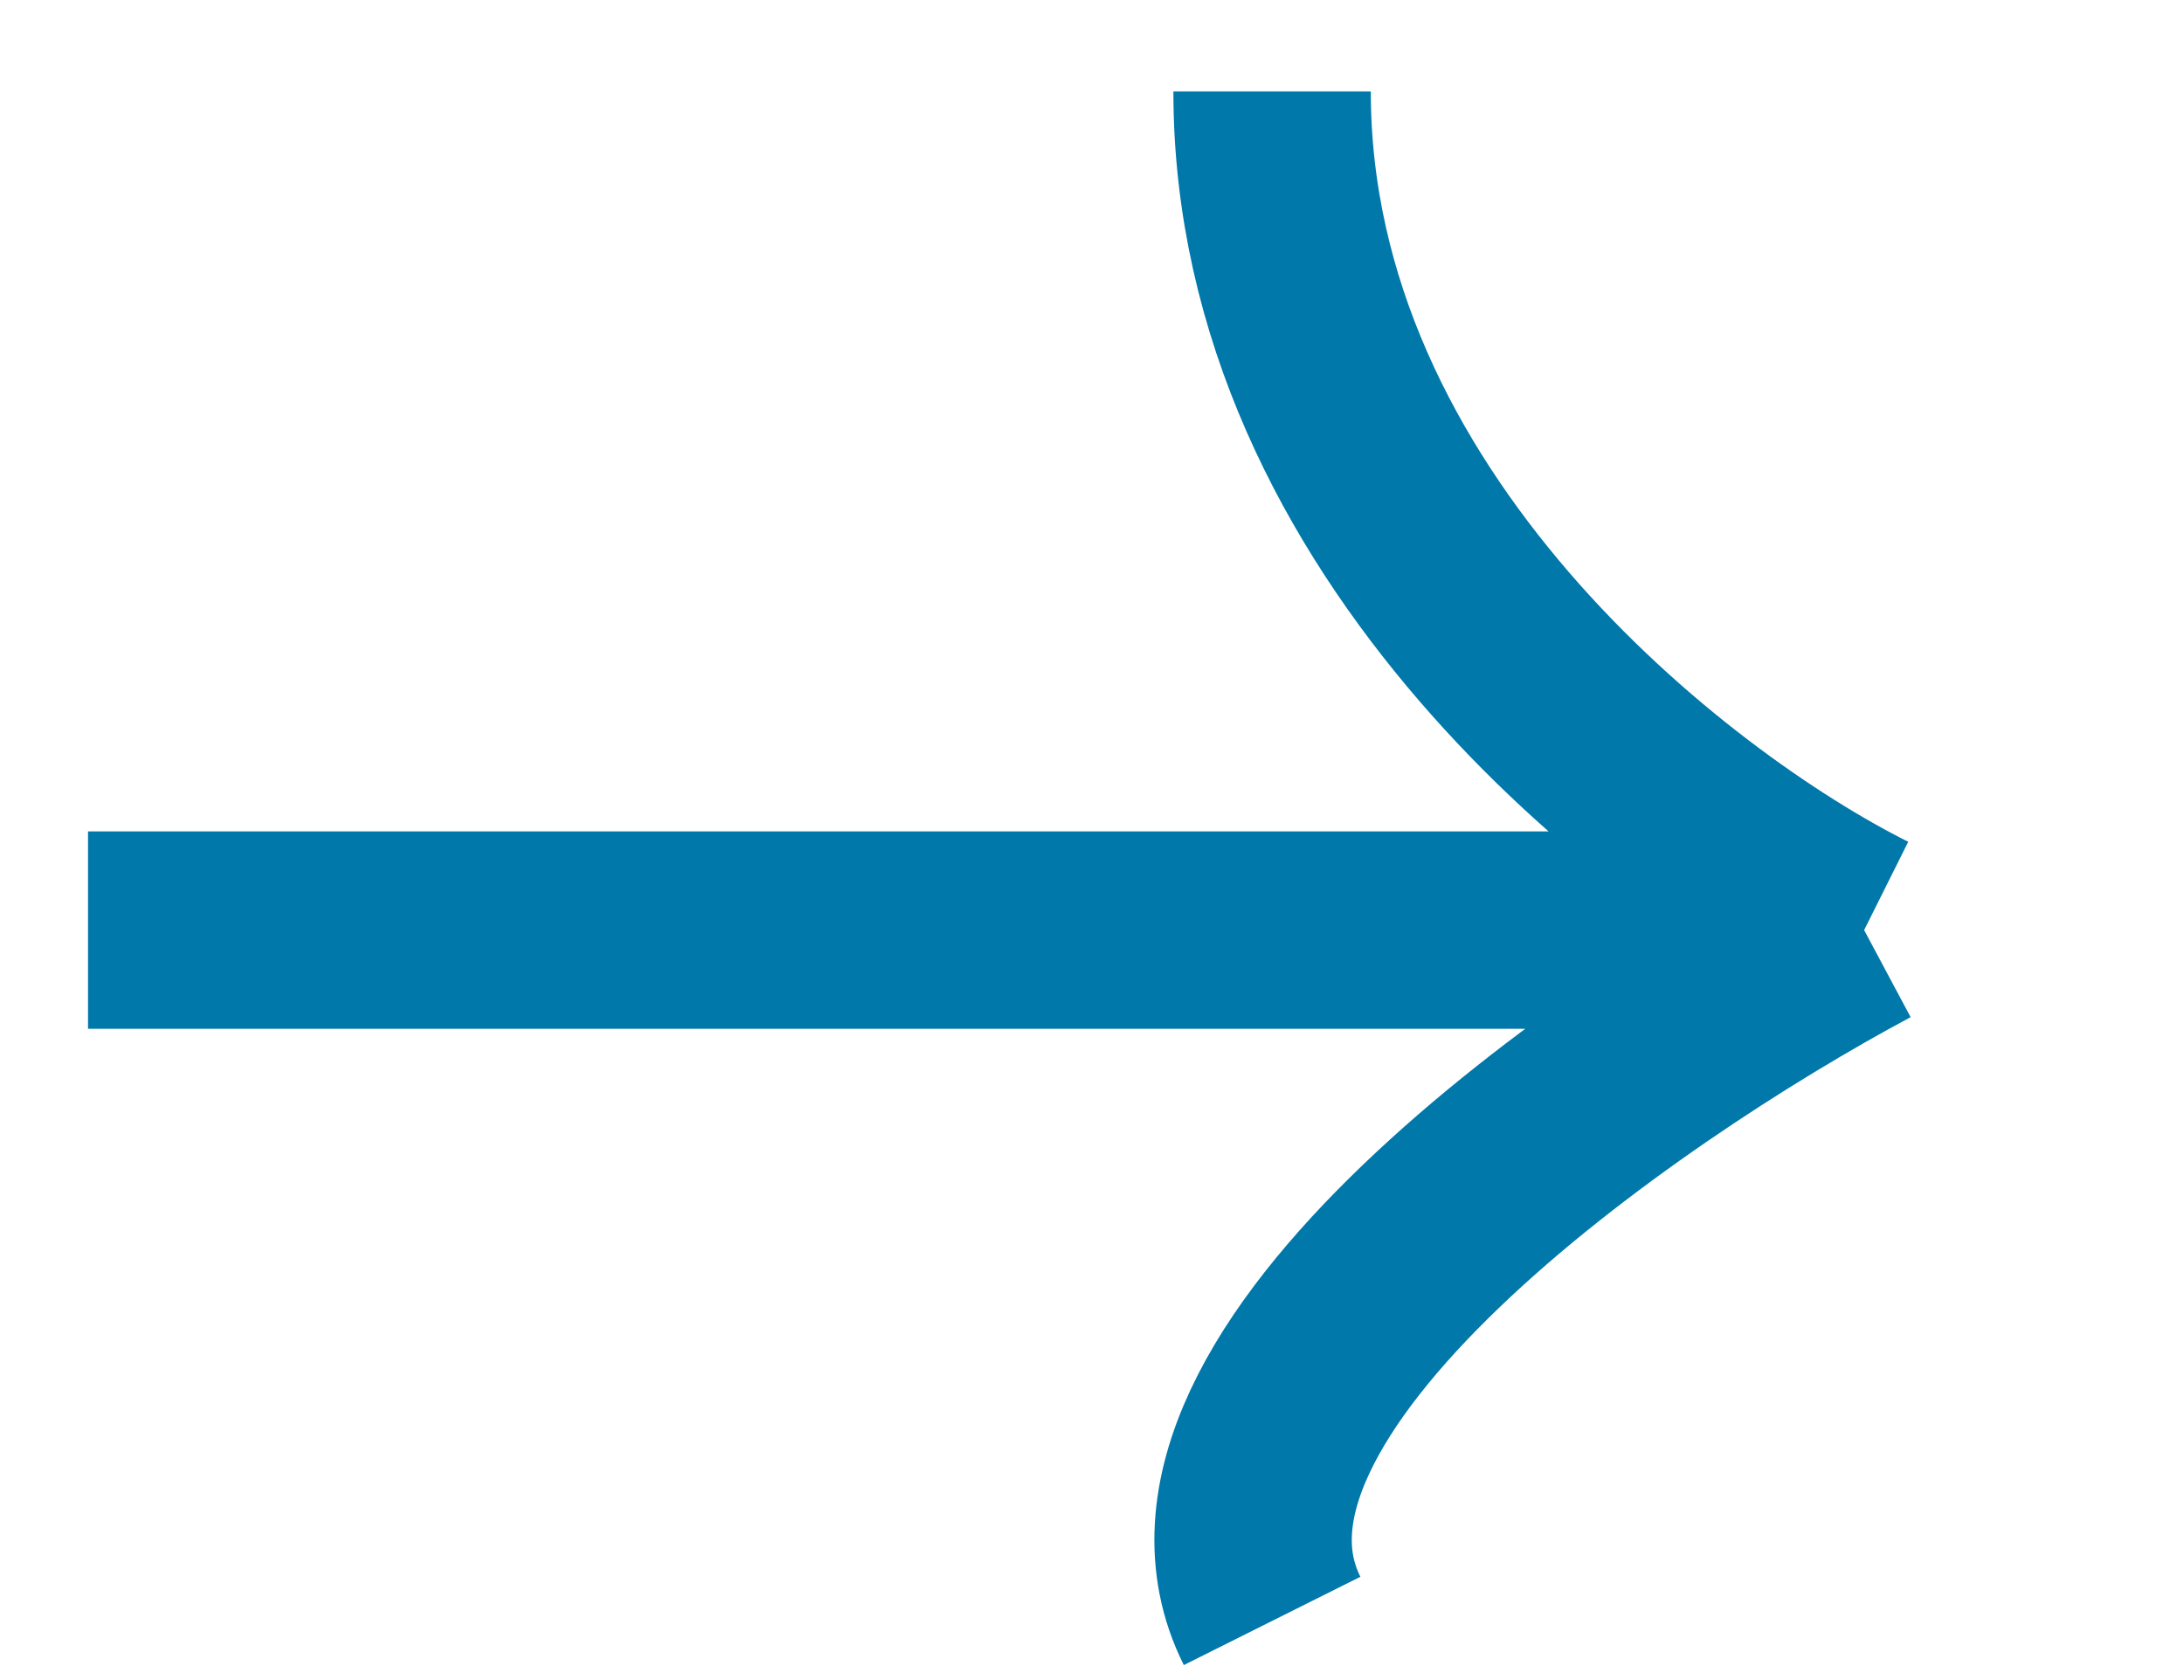 <svg width="13" height="10" viewBox="0 0 13 10" fill="none" xmlns="http://www.w3.org/2000/svg">
<path d="M0.524 5.536H11.096M11.096 5.536C9.921 4.949 7.572 3.128 7.572 0.544M11.096 5.536C9.628 6.32 6.867 8.238 7.572 9.648" stroke="#0078AA" stroke-width="1.175"/>
</svg>
